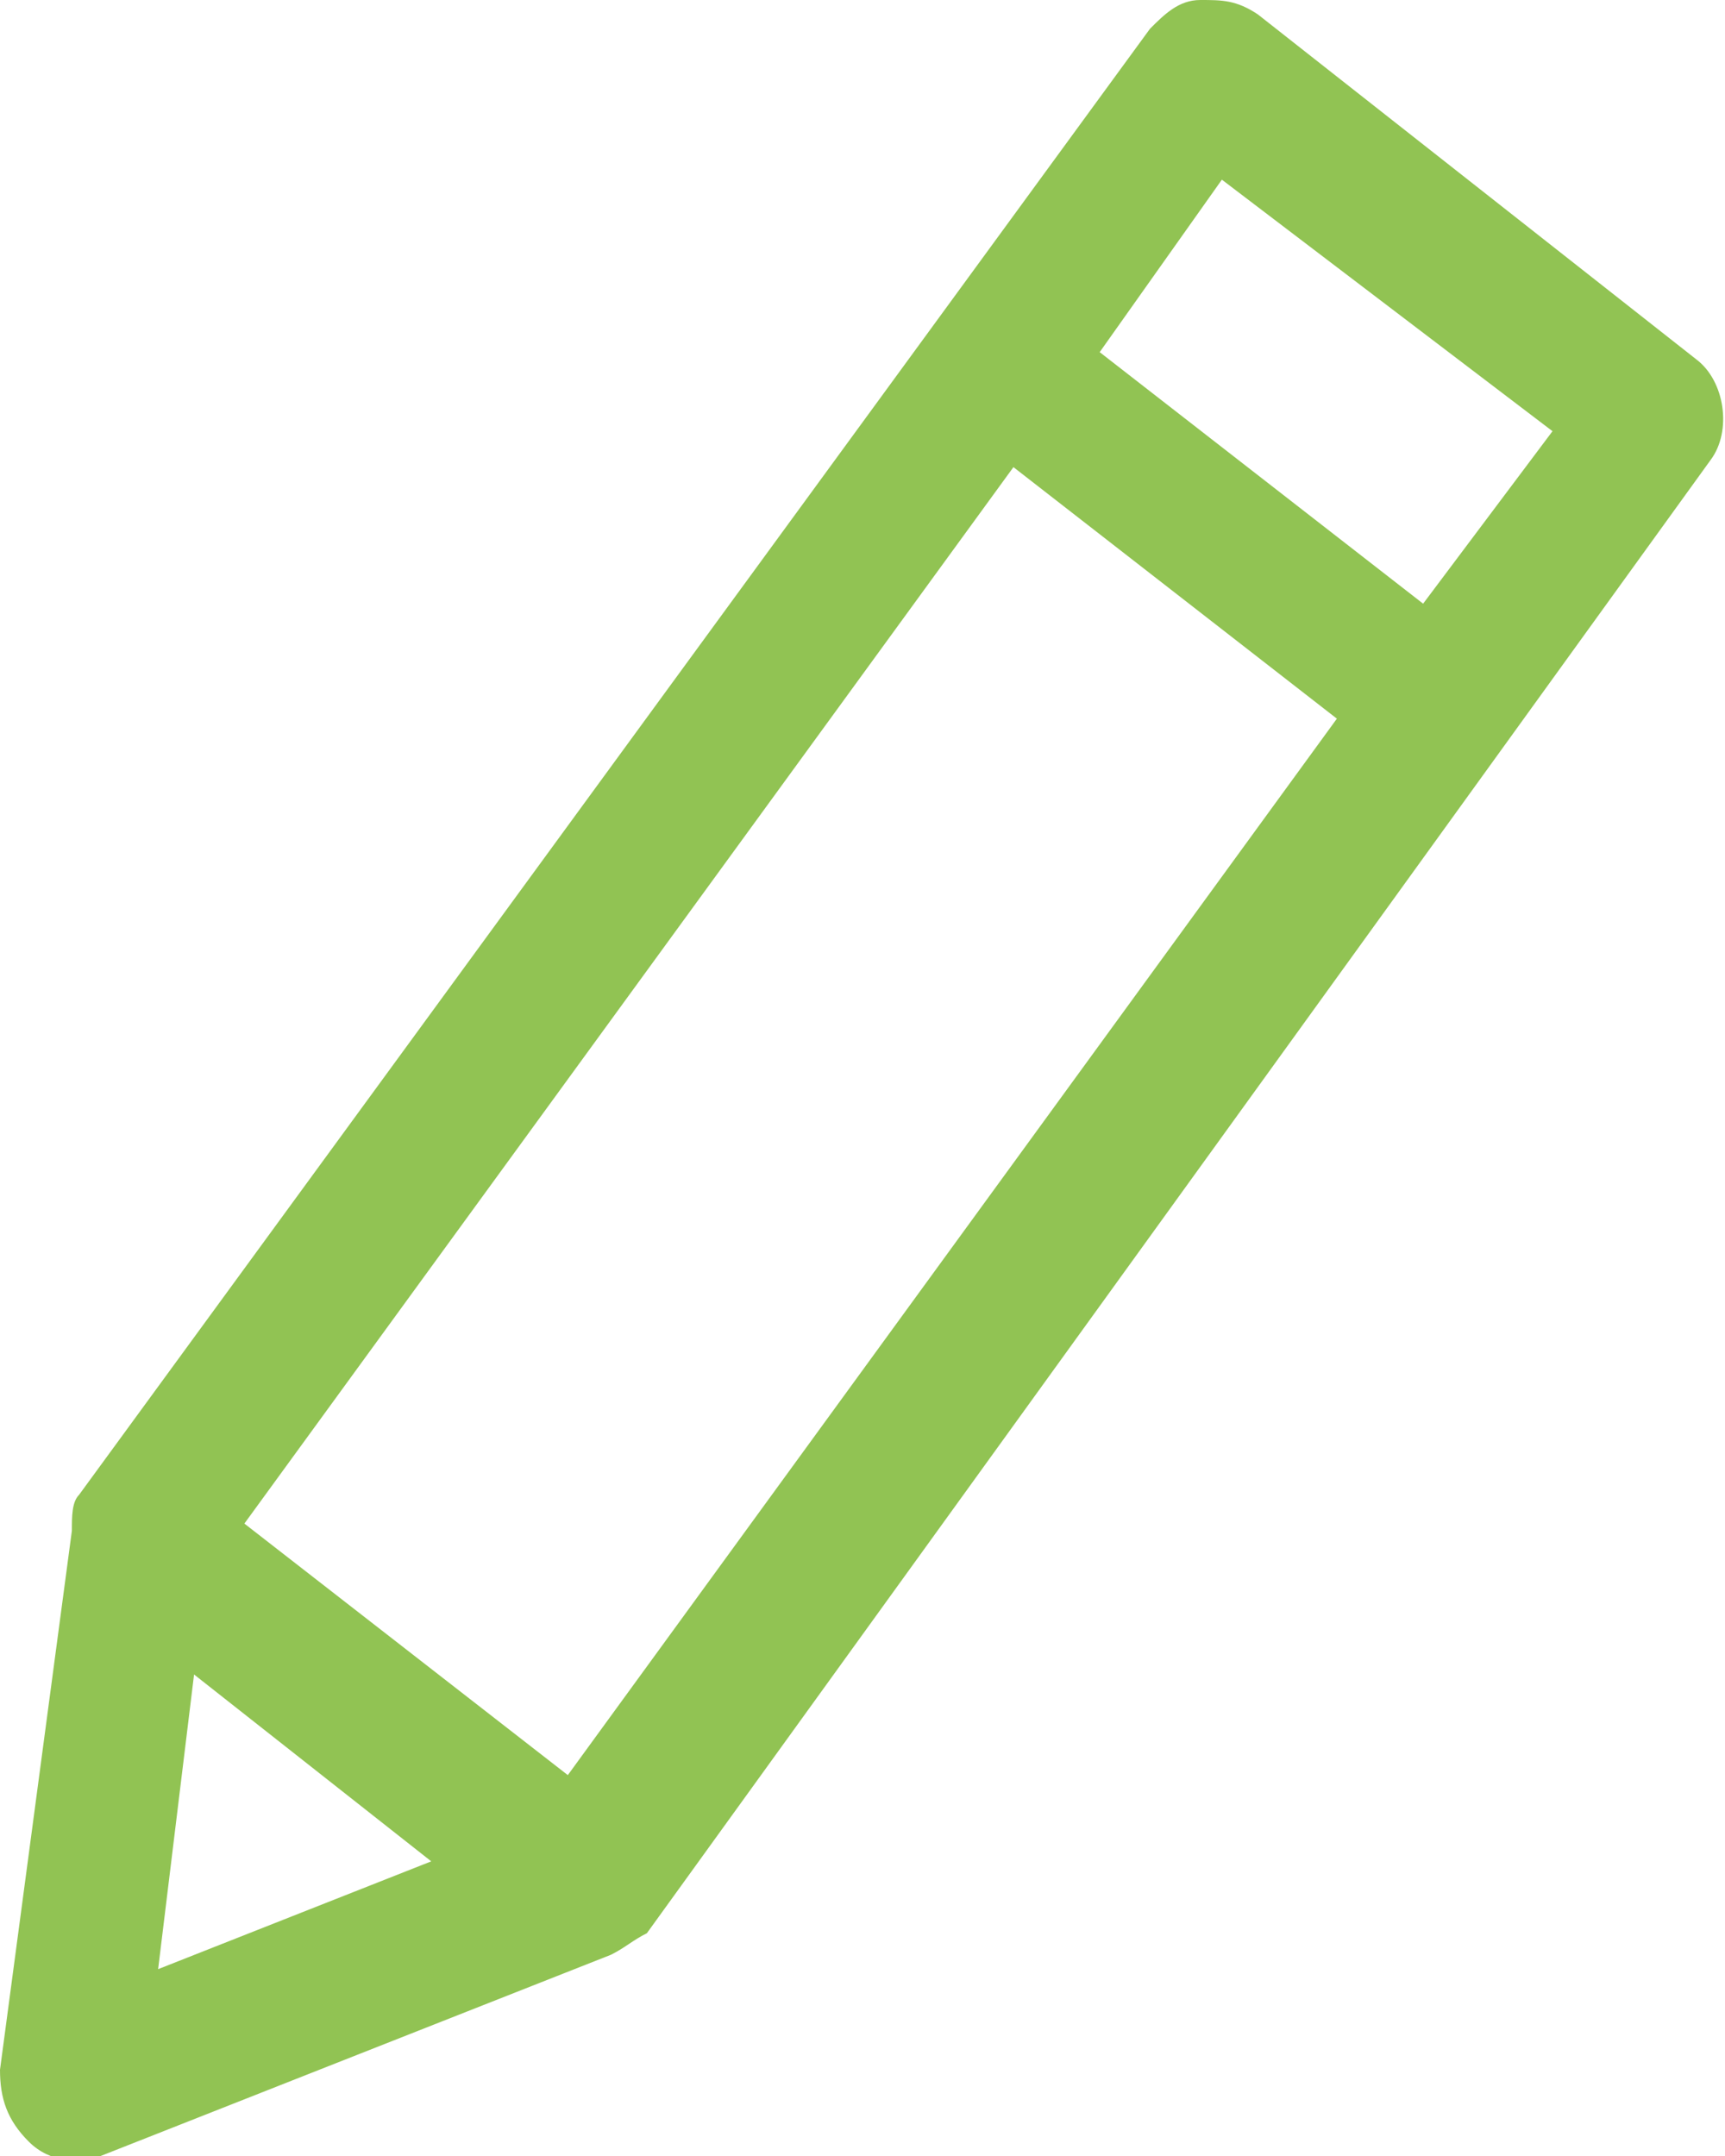 <?xml version="1.0" encoding="utf-8"?>
<!-- Generator: Adobe Illustrator 25.0.1, SVG Export Plug-In . SVG Version: 6.00 Build 0)  -->
<svg version="1.1" id="Layer_1" xmlns="http://www.w3.org/2000/svg" xmlns:xlink="http://www.w3.org/1999/xlink" x="0px" y="0px"
	 viewBox="0 0 24 30" style="enable-background:new 0 0 24 30;" xml:space="preserve">
<style type="text/css">
	.st0{fill:#91C353;}
</style>
<g id="Article-Layout">
	<g id="Item-List" transform="translate(-542, -424)">
		<g id="noun_edit_3535652" transform="translate(542, 424)">
			<path id="Shape" class="st0" d="M23.6,5l-6.1-4.8C17.2,0,17,0,16.7,0S16.2,0.2,16,0.4L1.1,20.8C1,20.9,1,21.1,1,21.3L0,28.8
				c0,0.4,0.1,0.7,0.4,1s0.7,0.3,1,0.2l7.1-2.8c0.2-0.1,0.3-0.2,0.5-0.3L23.8,6.4C24.1,6,24,5.3,23.6,5z M2.7,23.3L6,25.9l-3.8,1.5
				L2.7,23.3z M7.9,24.7l-4.5-3.5L14.1,6.5l4.5,3.5L7.9,24.7z M19.8,8.4l-4.5-3.5L17,2.5L21.6,6L19.8,8.4z"/>
		</g>
	</g>
</g>
</svg>
